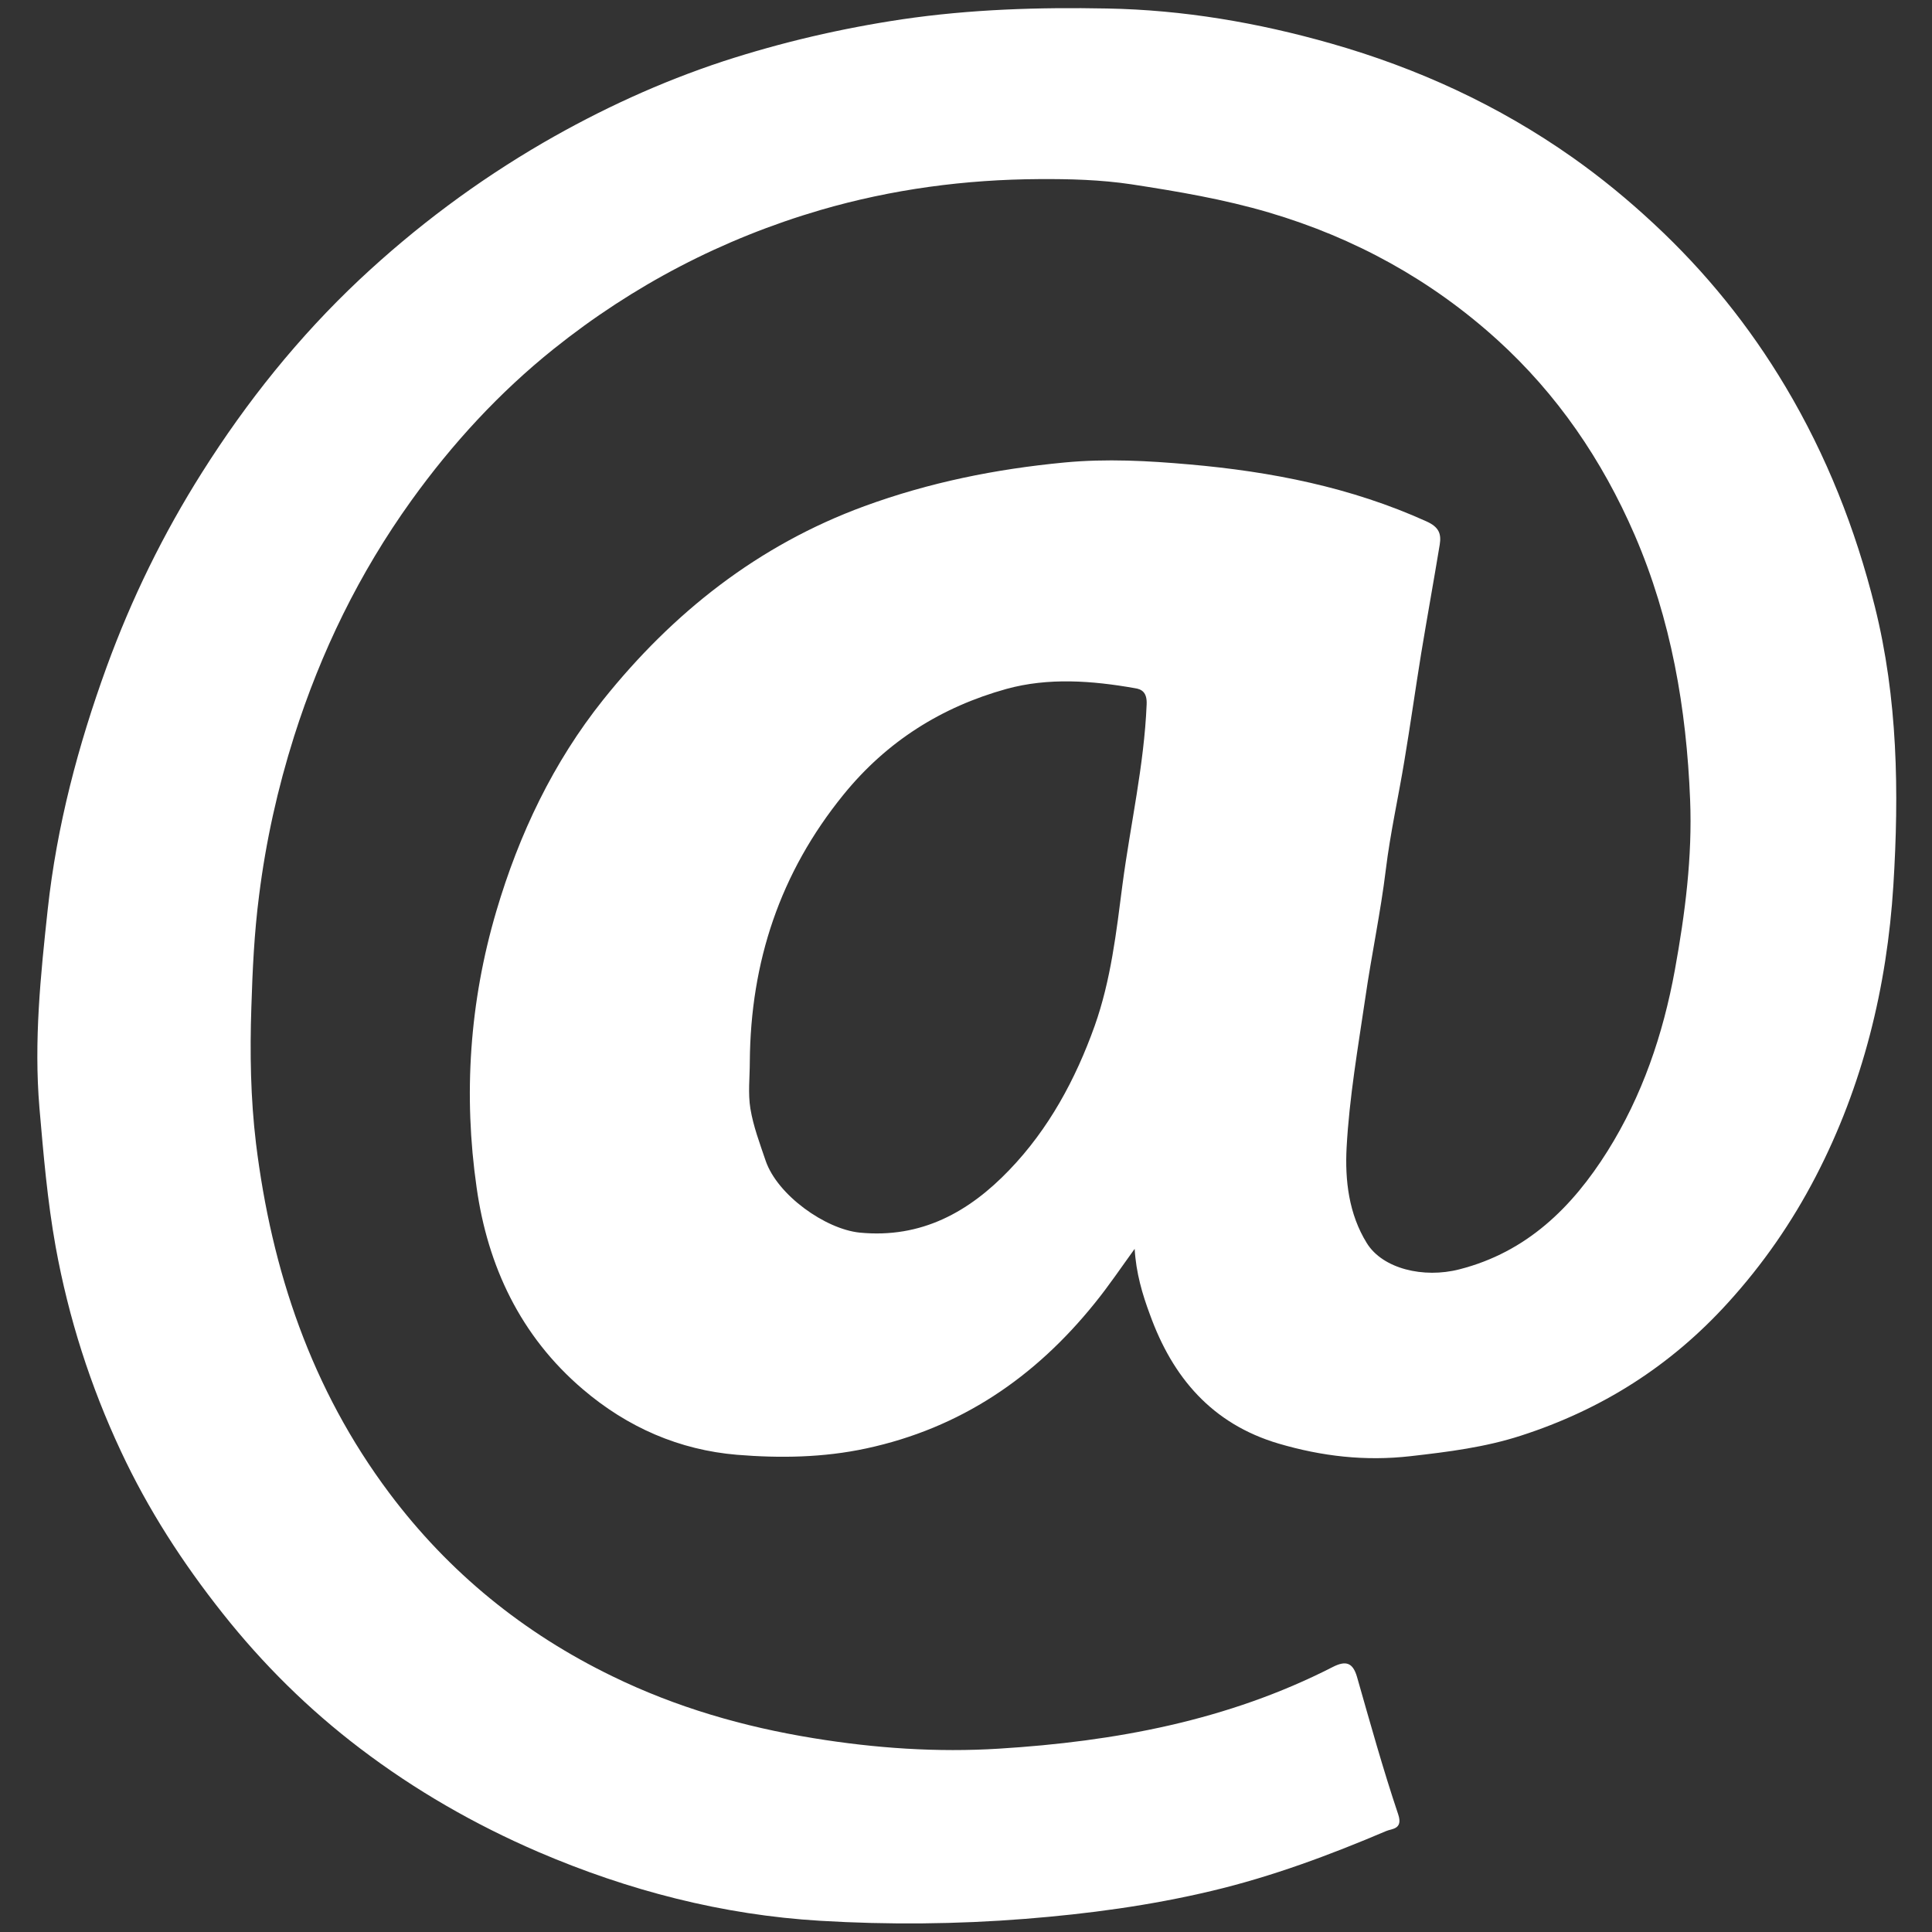 <?xml version="1.0" encoding="utf-8"?>
<!-- Generator: Adobe Illustrator 28.0.0, SVG Export Plug-In . SVG Version: 6.00 Build 0)  -->
<svg version="1.1" id="Слой_1" xmlns="http://www.w3.org/2000/svg" xmlns:xlink="http://www.w3.org/1999/xlink" x="0px" y="0px"
	 viewBox="0 0 1000 1000" style="enable-background:new 0 0 1000 1000;" xml:space="preserve">
<rect x="0" y="0" width="1000" height="1000" fill="#333333" stroke="none"/>
<style type="text/css">
	.st0{fill:#FFFFFF;}
</style>
<g>
	<path class="st0" d="M587.3,646.4c-6.9,9.5-13.4,19.2-20.8,28.3c-30.9,38.3-69.3,64.5-118.1,75c-22.3,4.8-44.8,5.1-66.9,3.3
		c-29.8-2.5-56.6-14.1-79.8-33.9c-32.4-27.6-49.3-63.9-55-104.4c-6.9-48-3.7-96,10.2-143.1c11.8-40,29.5-77.1,55.3-109.4
		c36-45,80.1-80,135.2-100.2c33.6-12.3,67.8-19.2,103.4-22.6c22-2.1,43.5-0.9,65,1c42.2,3.7,83.5,11.8,122.6,29.5
		c6.4,2.9,7.7,6.4,6.8,12c-3.1,18.8-6.5,37.5-9.6,56.3c-3,18.5-5.6,37.1-8.7,55.6c-3.1,18.8-7.3,37.4-9.6,56.3
		c-2.7,22.2-7.4,44.1-10.6,66.3c-3.8,25.8-8.3,51.6-9.7,77.6c-0.9,16.8,1.1,34.4,10.5,49.5c8.2,13.2,29.3,18.3,47.9,13.5
		c34.8-8.9,58.3-32,76.6-61.1c18-28.7,28.8-60.4,34.9-93.8c5.3-29.2,9.1-58.6,7.9-88.2c-1.9-47.2-9.8-93.2-28.7-137
		c-16.8-38.8-40.1-72.9-71.2-101.1c-34.1-30.9-73.7-52.7-118.1-65.8c-23.4-6.9-47.1-10.9-71.2-14.6c-16-2.4-32.2-2.8-47.7-2.7
		c-38.2,0.2-76.1,5.2-113.2,16c-50.9,14.9-97,39-138.1,71.9c-28.1,22.5-52.5,49-73.7,78.5c-27,37.6-46.8,78.3-60.7,122.1
		c-8.5,26.9-14.6,54.3-18.1,82.3c-2.5,19.3-3.4,38.5-4,57.9c-0.8,23.6-0.4,47.1,2.4,70.4c8.1,65.9,28.7,127.2,69,181
		c30.8,41.1,69.5,72.5,115.4,94.8c33,16.1,67.9,26.2,104.3,32.1c31.9,5.2,63.9,7.4,95.9,5.4c59.9-3.7,118.4-14.5,172.6-42.2
		c6.8-3.5,10.5-2.5,12.7,5.1c6.8,23.8,13.4,47.6,21.3,71.1c2.6,7.8-3.3,7.4-6.1,8.6c-29.4,12.5-59.2,23.6-90.3,31
		c-31.9,7.6-64,11.9-96.7,14.5c-35.4,2.8-70.9,3.1-106,1c-50.5-3-99.3-15.6-146.1-35.7c-32.9-14.2-63.7-31.9-92.1-53.5
		c-26.6-20.2-50.3-43.6-71.2-70c-20.7-26.1-38.6-53.8-52.6-83.8c-15.8-33.7-27.1-69-33.8-105.9c-4.3-23.9-6.3-47.8-8.4-72
		c-2.9-34.6,0.6-68.4,4.3-102.6c4.7-43.2,15.7-84.8,30.5-125.5c12.9-35.4,29.3-68.9,49.4-100.7c23.1-36.6,50-70.2,81.6-99.9
		c28.9-27.1,60.5-50.7,94.9-70.7c29.7-17.2,60.8-31.5,93.3-42.2c30.1-9.8,61-17,92.5-21.7c35.3-5.2,70.6-6.3,106.1-5.6
		c39.4,0.7,78,7.3,115.9,18.1c44.9,12.8,86.7,32,124.9,58.9c14.9,10.5,28.9,22,42.3,34.5c26.8,24.9,49.4,52.9,68.1,84.3
		c21.2,35.6,36.2,73.6,46.2,113.7c11.9,47.6,12.6,96.2,9.6,144.4c-3.3,52.5-15.7,103.5-40.2,150.7c-12.3,23.7-27.3,45.4-45.5,65.4
		c-29.7,32.7-65.3,55.2-107.1,68.7c-18.5,6-37.7,8.4-57,10.6c-23.6,2.7-45.9,0.1-68.4-6.5c-34.5-10.2-54.9-34.3-66.6-66.8
		C591.3,670,588,658.8,587.3,646.4z M388.1,549.5c0,8.1-1,16.4,0.3,24.3c1.5,9.2,4.9,18.1,7.9,27c6.1,17.8,30.9,35.4,48.7,37.2
		c31.9,3.1,56.6-10.7,77.4-32.4c20.4-21.2,34.3-46.9,44.2-74.6c8.4-23.7,11.2-48.4,14.4-73.2c4.1-31.1,11.2-61.7,12.5-93.2
		c0.3-6.4-2.7-7.9-6.1-8.4c-22.1-3.9-44.8-5.6-66.5,0.4c-33.5,9.3-61.9,27.1-84.3,54.7C403.7,451.8,388.5,497.9,388.1,549.5z"/>
</g>
</svg>
